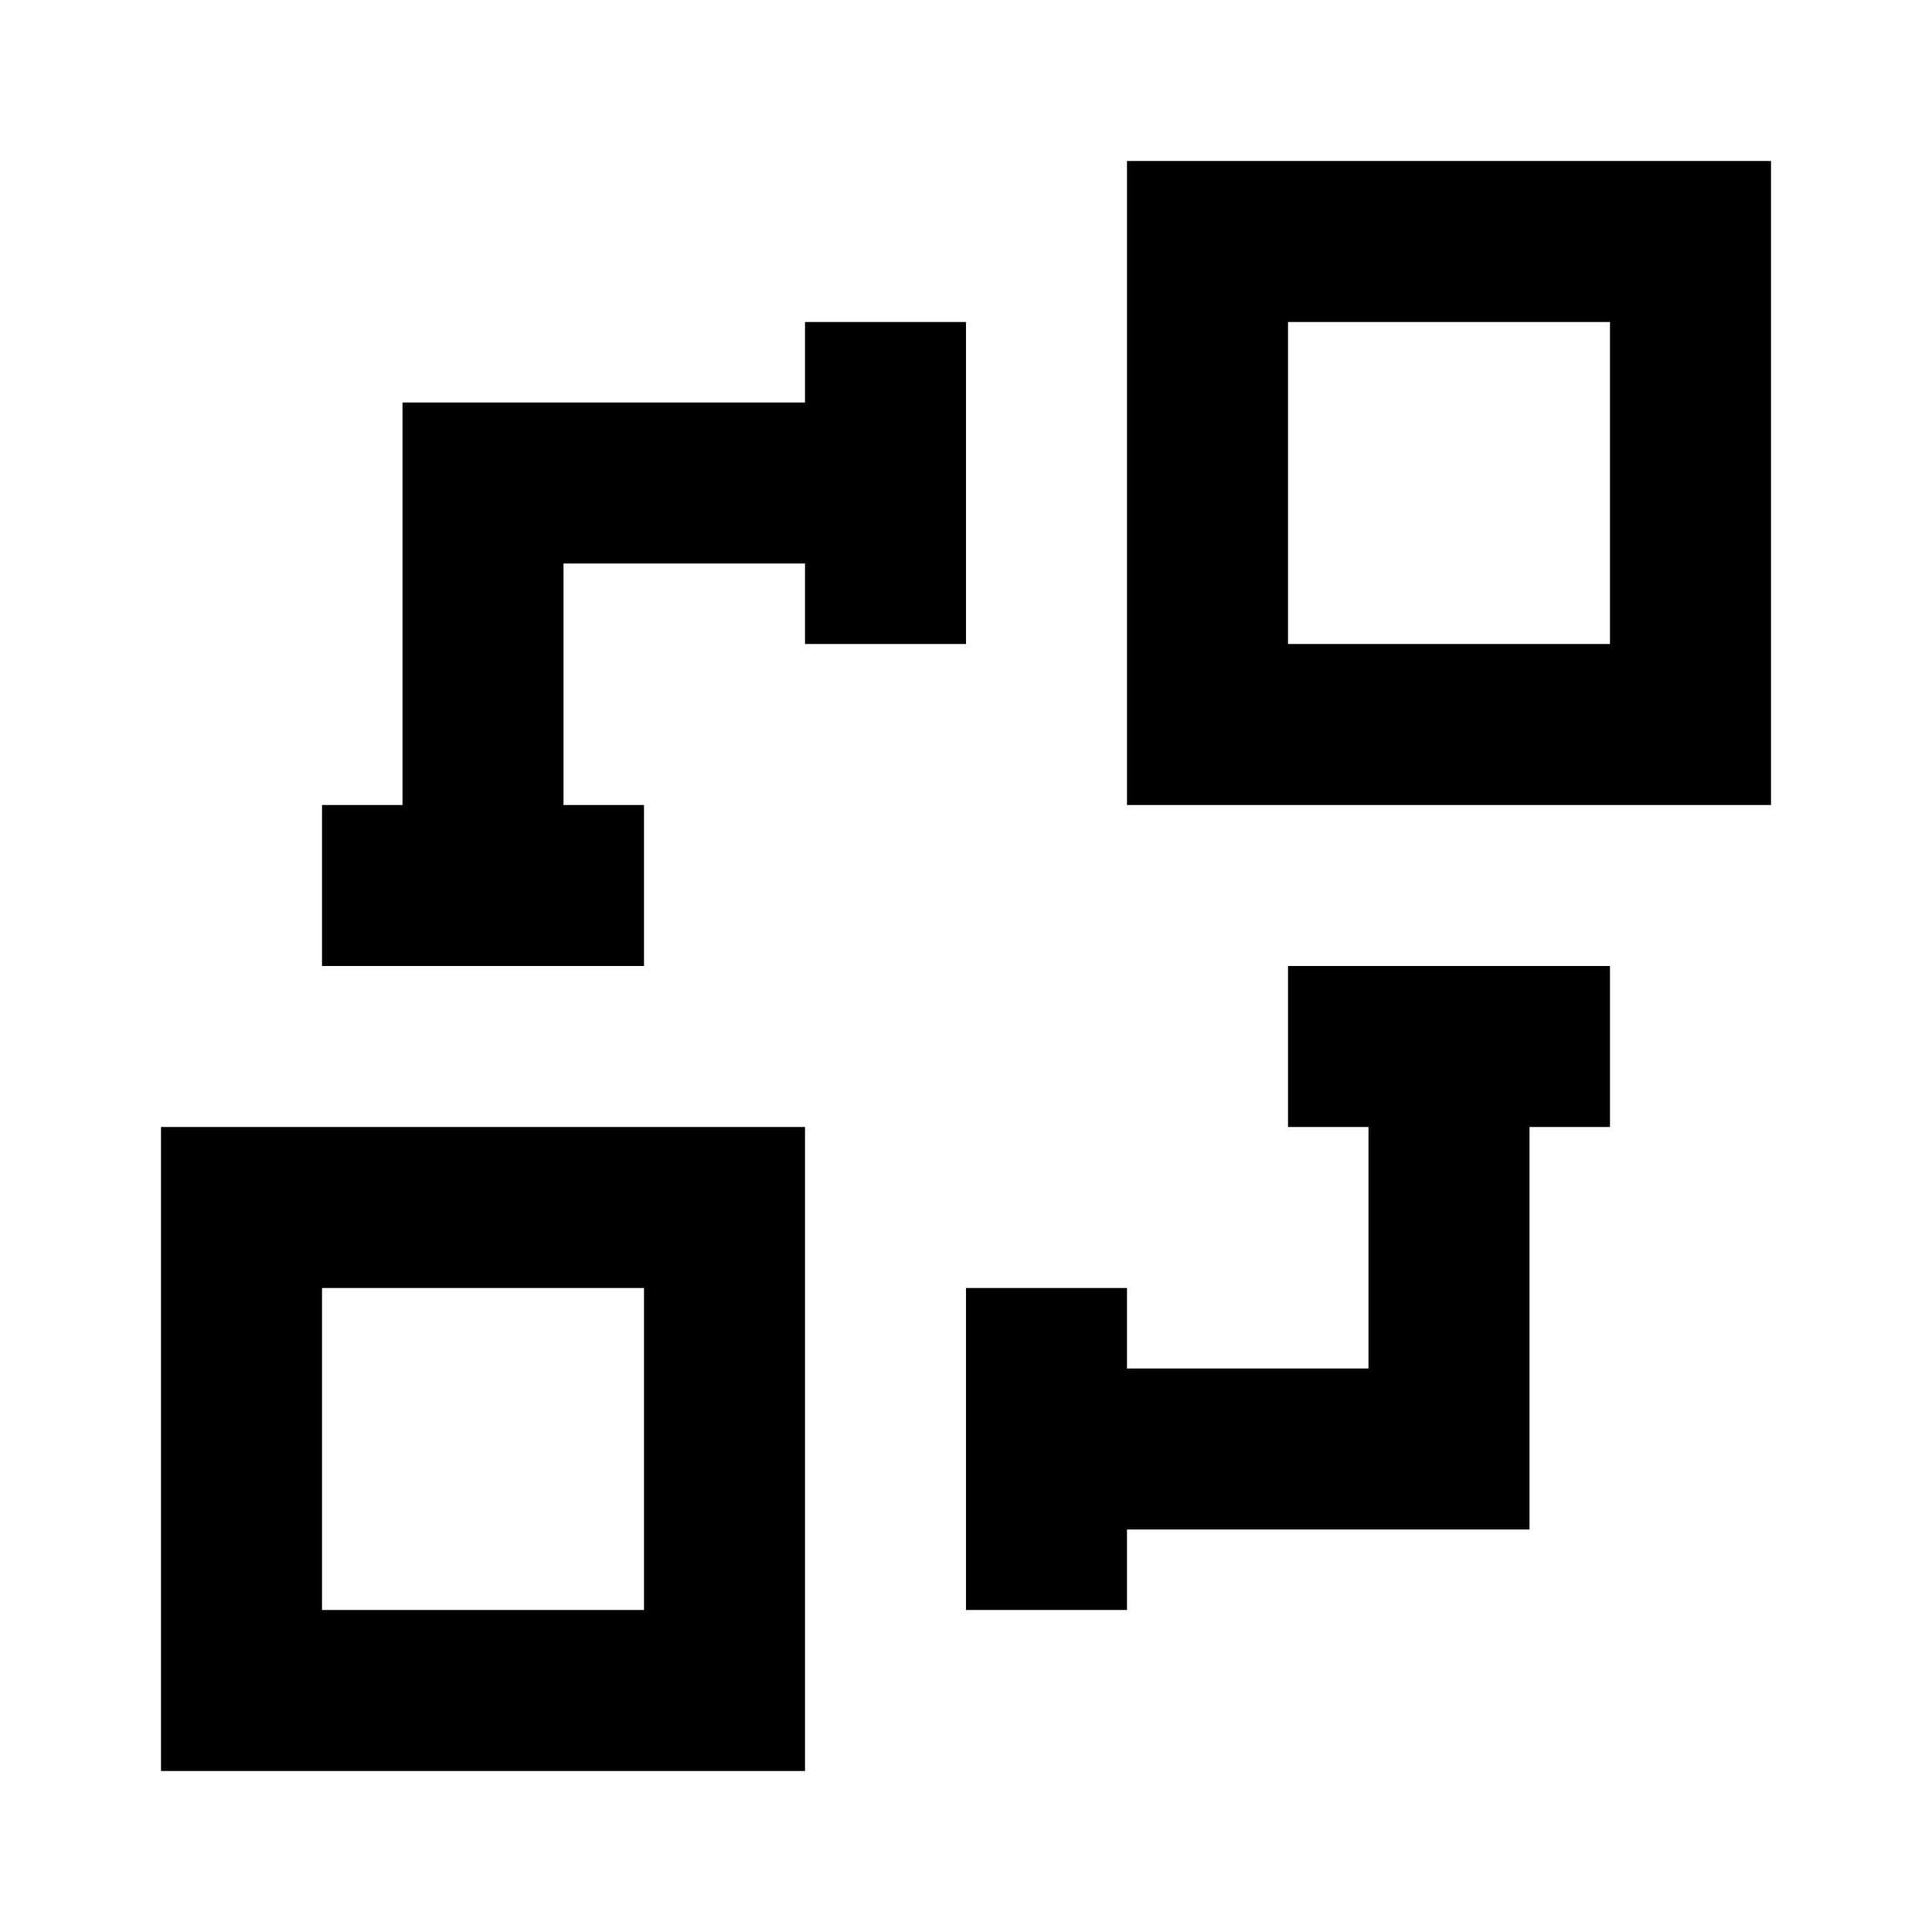 <svg class="w-full h-full" width="120" height="120" viewBox="0 0 24 24" fill="currentColor" xmlns="http://www.w3.org/2000/svg">
<path fill-rule="evenodd" clip-rule="evenodd" d="M4 20H8V16H4V20ZM2 22H10V14H2V22ZM16 8H20V4H16V8ZM14 10H22V2H14V10ZM16 12V14H17V17H14V16H12V20H14V19H19V14H20V12H16ZM10 8V7H7V10H8V12H4V10H5V5H10V4H12V8H10Z"/>
</svg>
